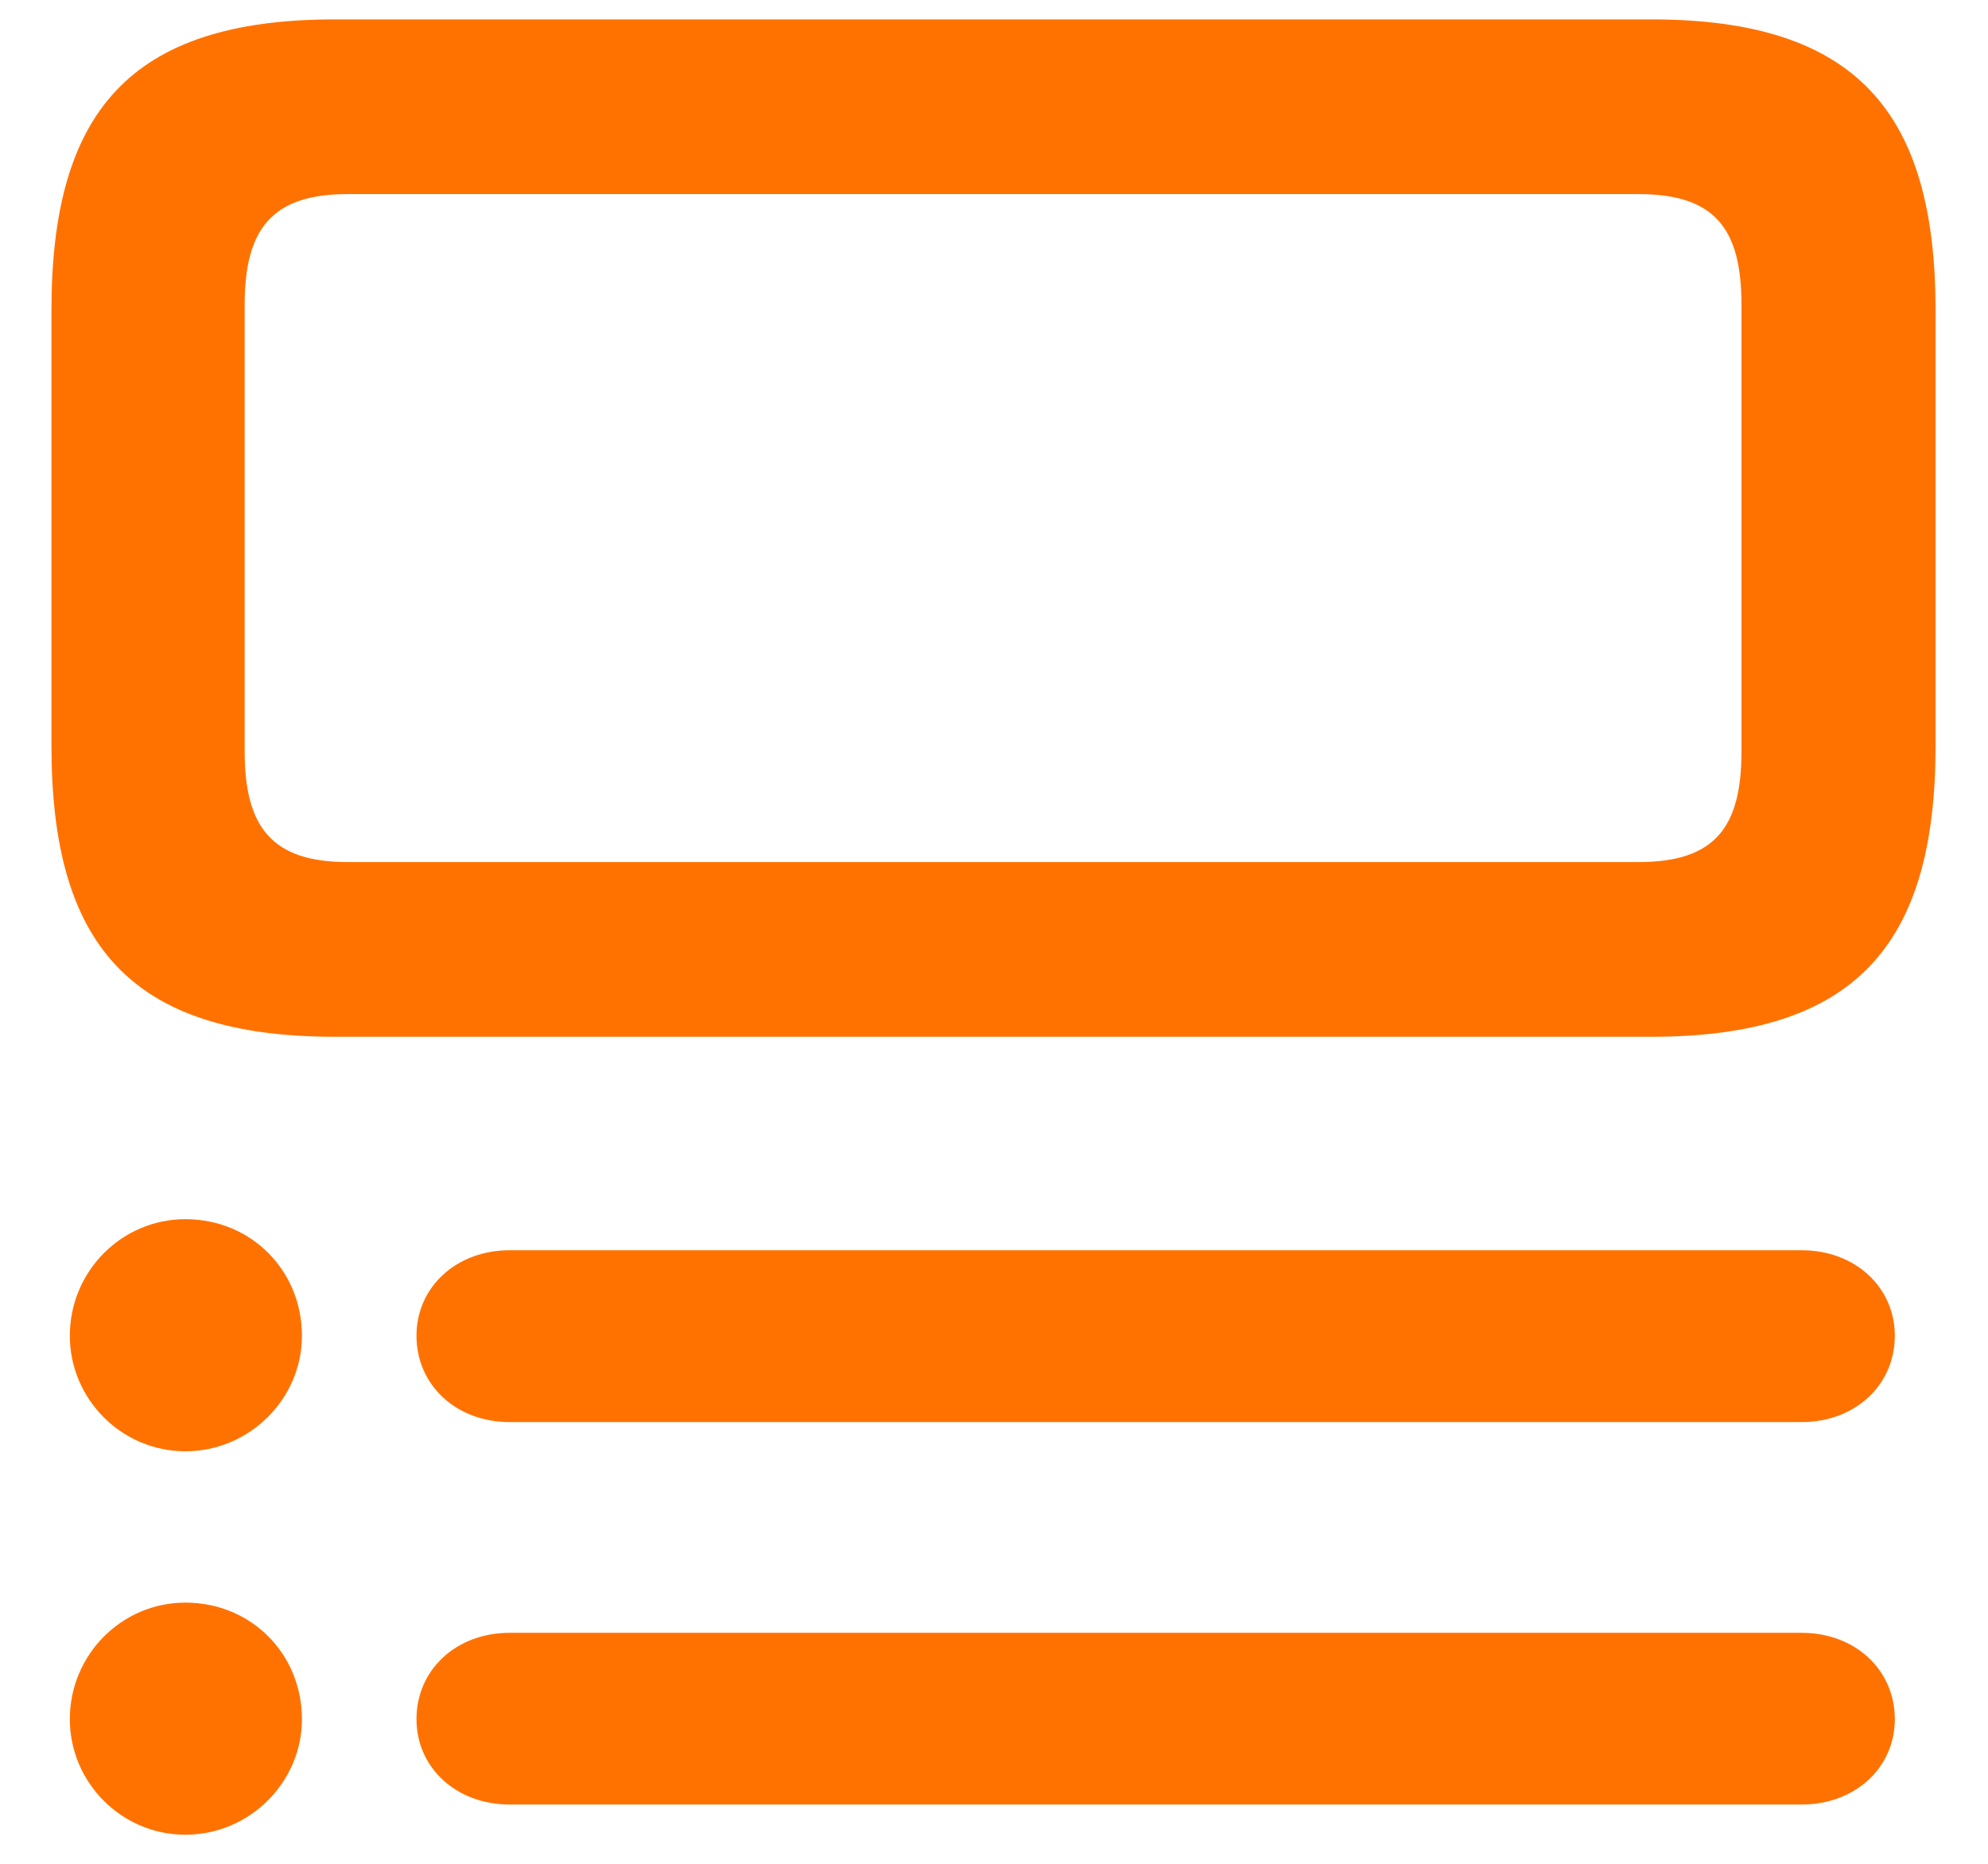 <svg width="16" height="15" viewBox="0 0 16 15" fill="none" xmlns="http://www.w3.org/2000/svg">
<path d="M2.695 0.156C1.039 0.156 0.414 0.906 0.414 2.5V6C0.414 7.594 1.039 8.344 2.695 8.344H13.289C14.945 8.344 15.578 7.594 15.578 6V2.5C15.578 0.906 14.945 0.156 13.289 0.156H2.695ZM1.969 6.047V2.453C1.969 1.844 2.188 1.562 2.797 1.562H13.188C13.805 1.562 14.016 1.844 14.016 2.453V6.047C14.016 6.656 13.805 6.938 13.188 6.938H2.797C2.188 6.938 1.969 6.656 1.969 6.047ZM2.43 10.75C2.43 10.227 2.023 9.812 1.492 9.812C0.977 9.812 0.562 10.234 0.562 10.75C0.562 11.258 0.977 11.68 1.492 11.68C2.008 11.68 2.43 11.258 2.43 10.75ZM15.25 10.75C15.25 10.359 14.93 10.062 14.5 10.062H4.102C3.672 10.062 3.352 10.359 3.352 10.75C3.352 11.148 3.672 11.445 4.102 11.445H14.5C14.93 11.445 15.25 11.148 15.25 10.75ZM2.43 13.836C2.43 13.312 2.023 12.898 1.492 12.898C0.977 12.898 0.562 13.32 0.562 13.836C0.562 14.344 0.977 14.766 1.492 14.766C2.008 14.766 2.43 14.344 2.43 13.836ZM15.25 13.836C15.25 13.438 14.93 13.141 14.5 13.141H4.102C3.672 13.141 3.352 13.438 3.352 13.836C3.352 14.227 3.672 14.523 4.102 14.523H14.5C14.93 14.523 15.25 14.227 15.25 13.836Z" fill="#FF7200"/>
</svg>
